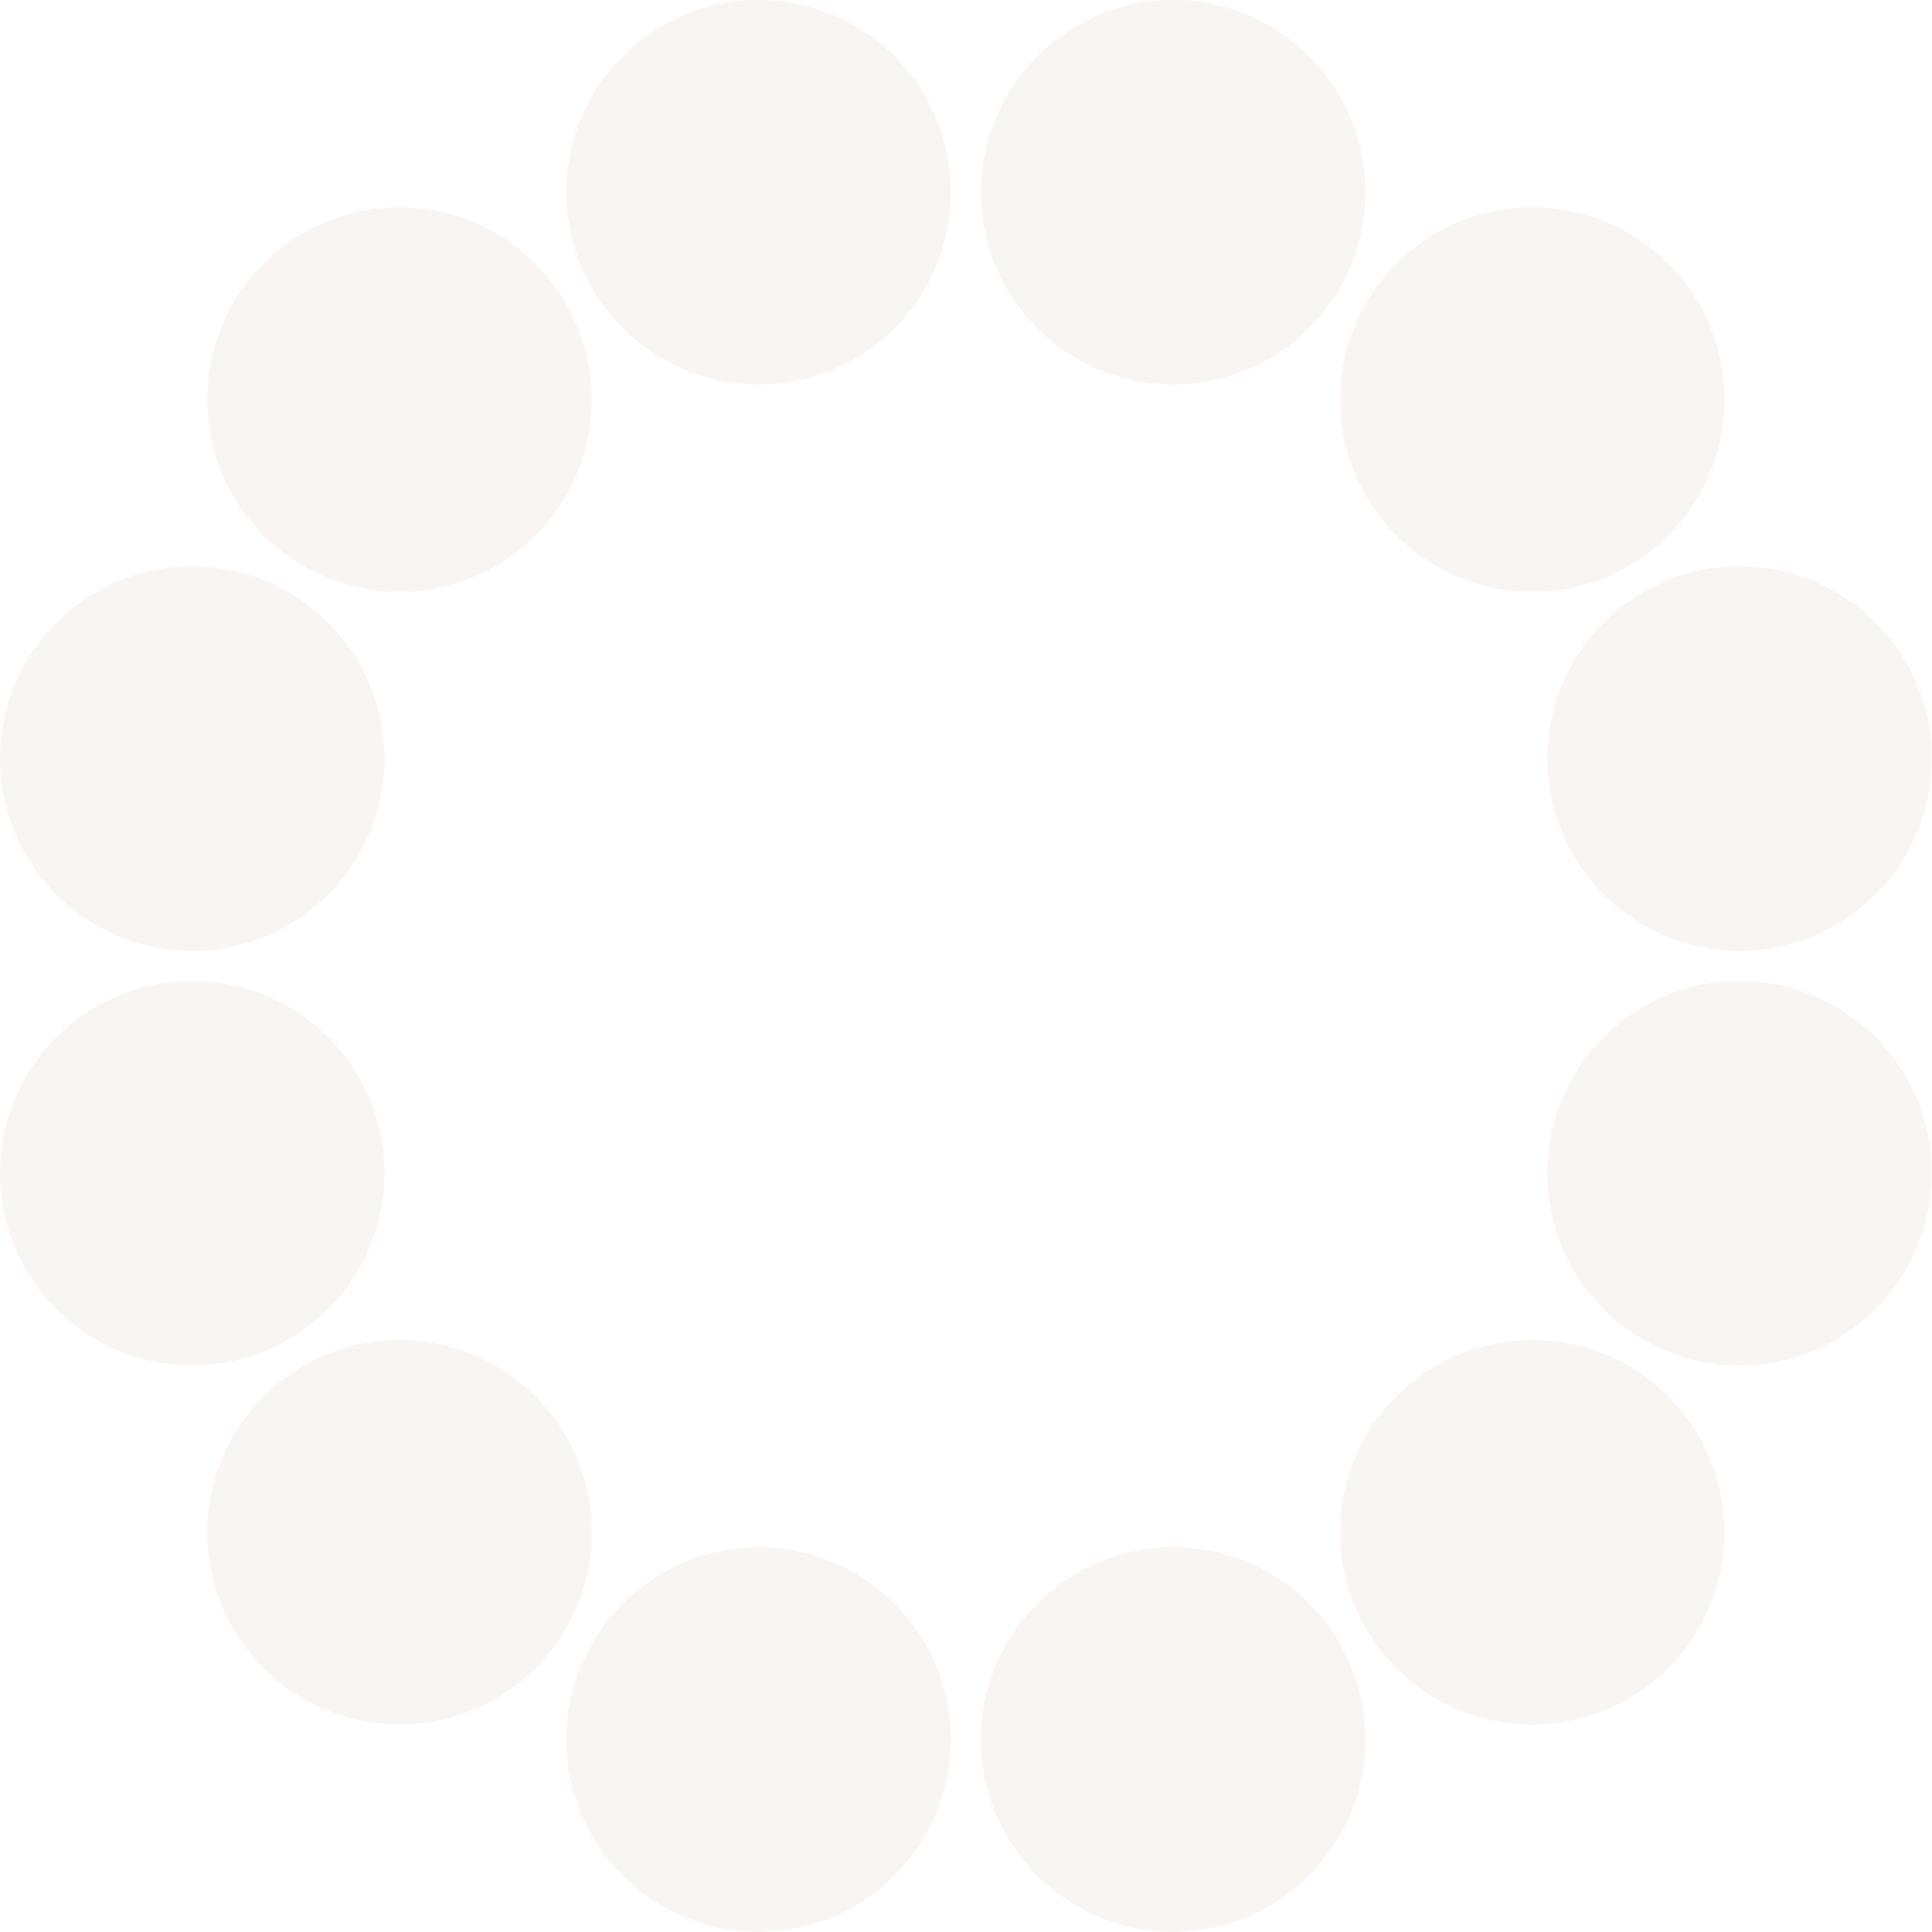 <?xml version="1.0" encoding="UTF-8"?> <svg xmlns="http://www.w3.org/2000/svg" width="1550" height="1550" viewBox="0 0 1550 1550" fill="none"> <g opacity="0.1"> <circle cx="608.599" cy="1395.6" r="154.221" fill="#C29585"></circle> <circle cx="941.226" cy="154.221" r="154.221" fill="#C29585"></circle> <circle cx="154.221" cy="608.599" r="154.221" fill="#C29585"></circle> <circle cx="1395.6" cy="941.226" r="154.221" fill="#C29585"></circle> <circle cx="320.535" cy="1229.29" r="154.221" fill="#C29585"></circle> <circle cx="1229.29" cy="320.534" r="154.221" fill="#C29585"></circle> <circle cx="154.221" cy="941.226" r="154.221" fill="#C29585"></circle> <circle cx="1395.6" cy="608.599" r="154.221" fill="#C29585"></circle> <circle cx="320.534" cy="320.534" r="154.221" fill="#C29585"></circle> <circle cx="1229.29" cy="1229.29" r="154.221" fill="#C29585"></circle> <circle cx="608.599" cy="154.221" r="154.221" fill="#C29585"></circle> <circle cx="941.226" cy="1395.6" r="154.221" fill="#C29585"></circle> </g> </svg> 